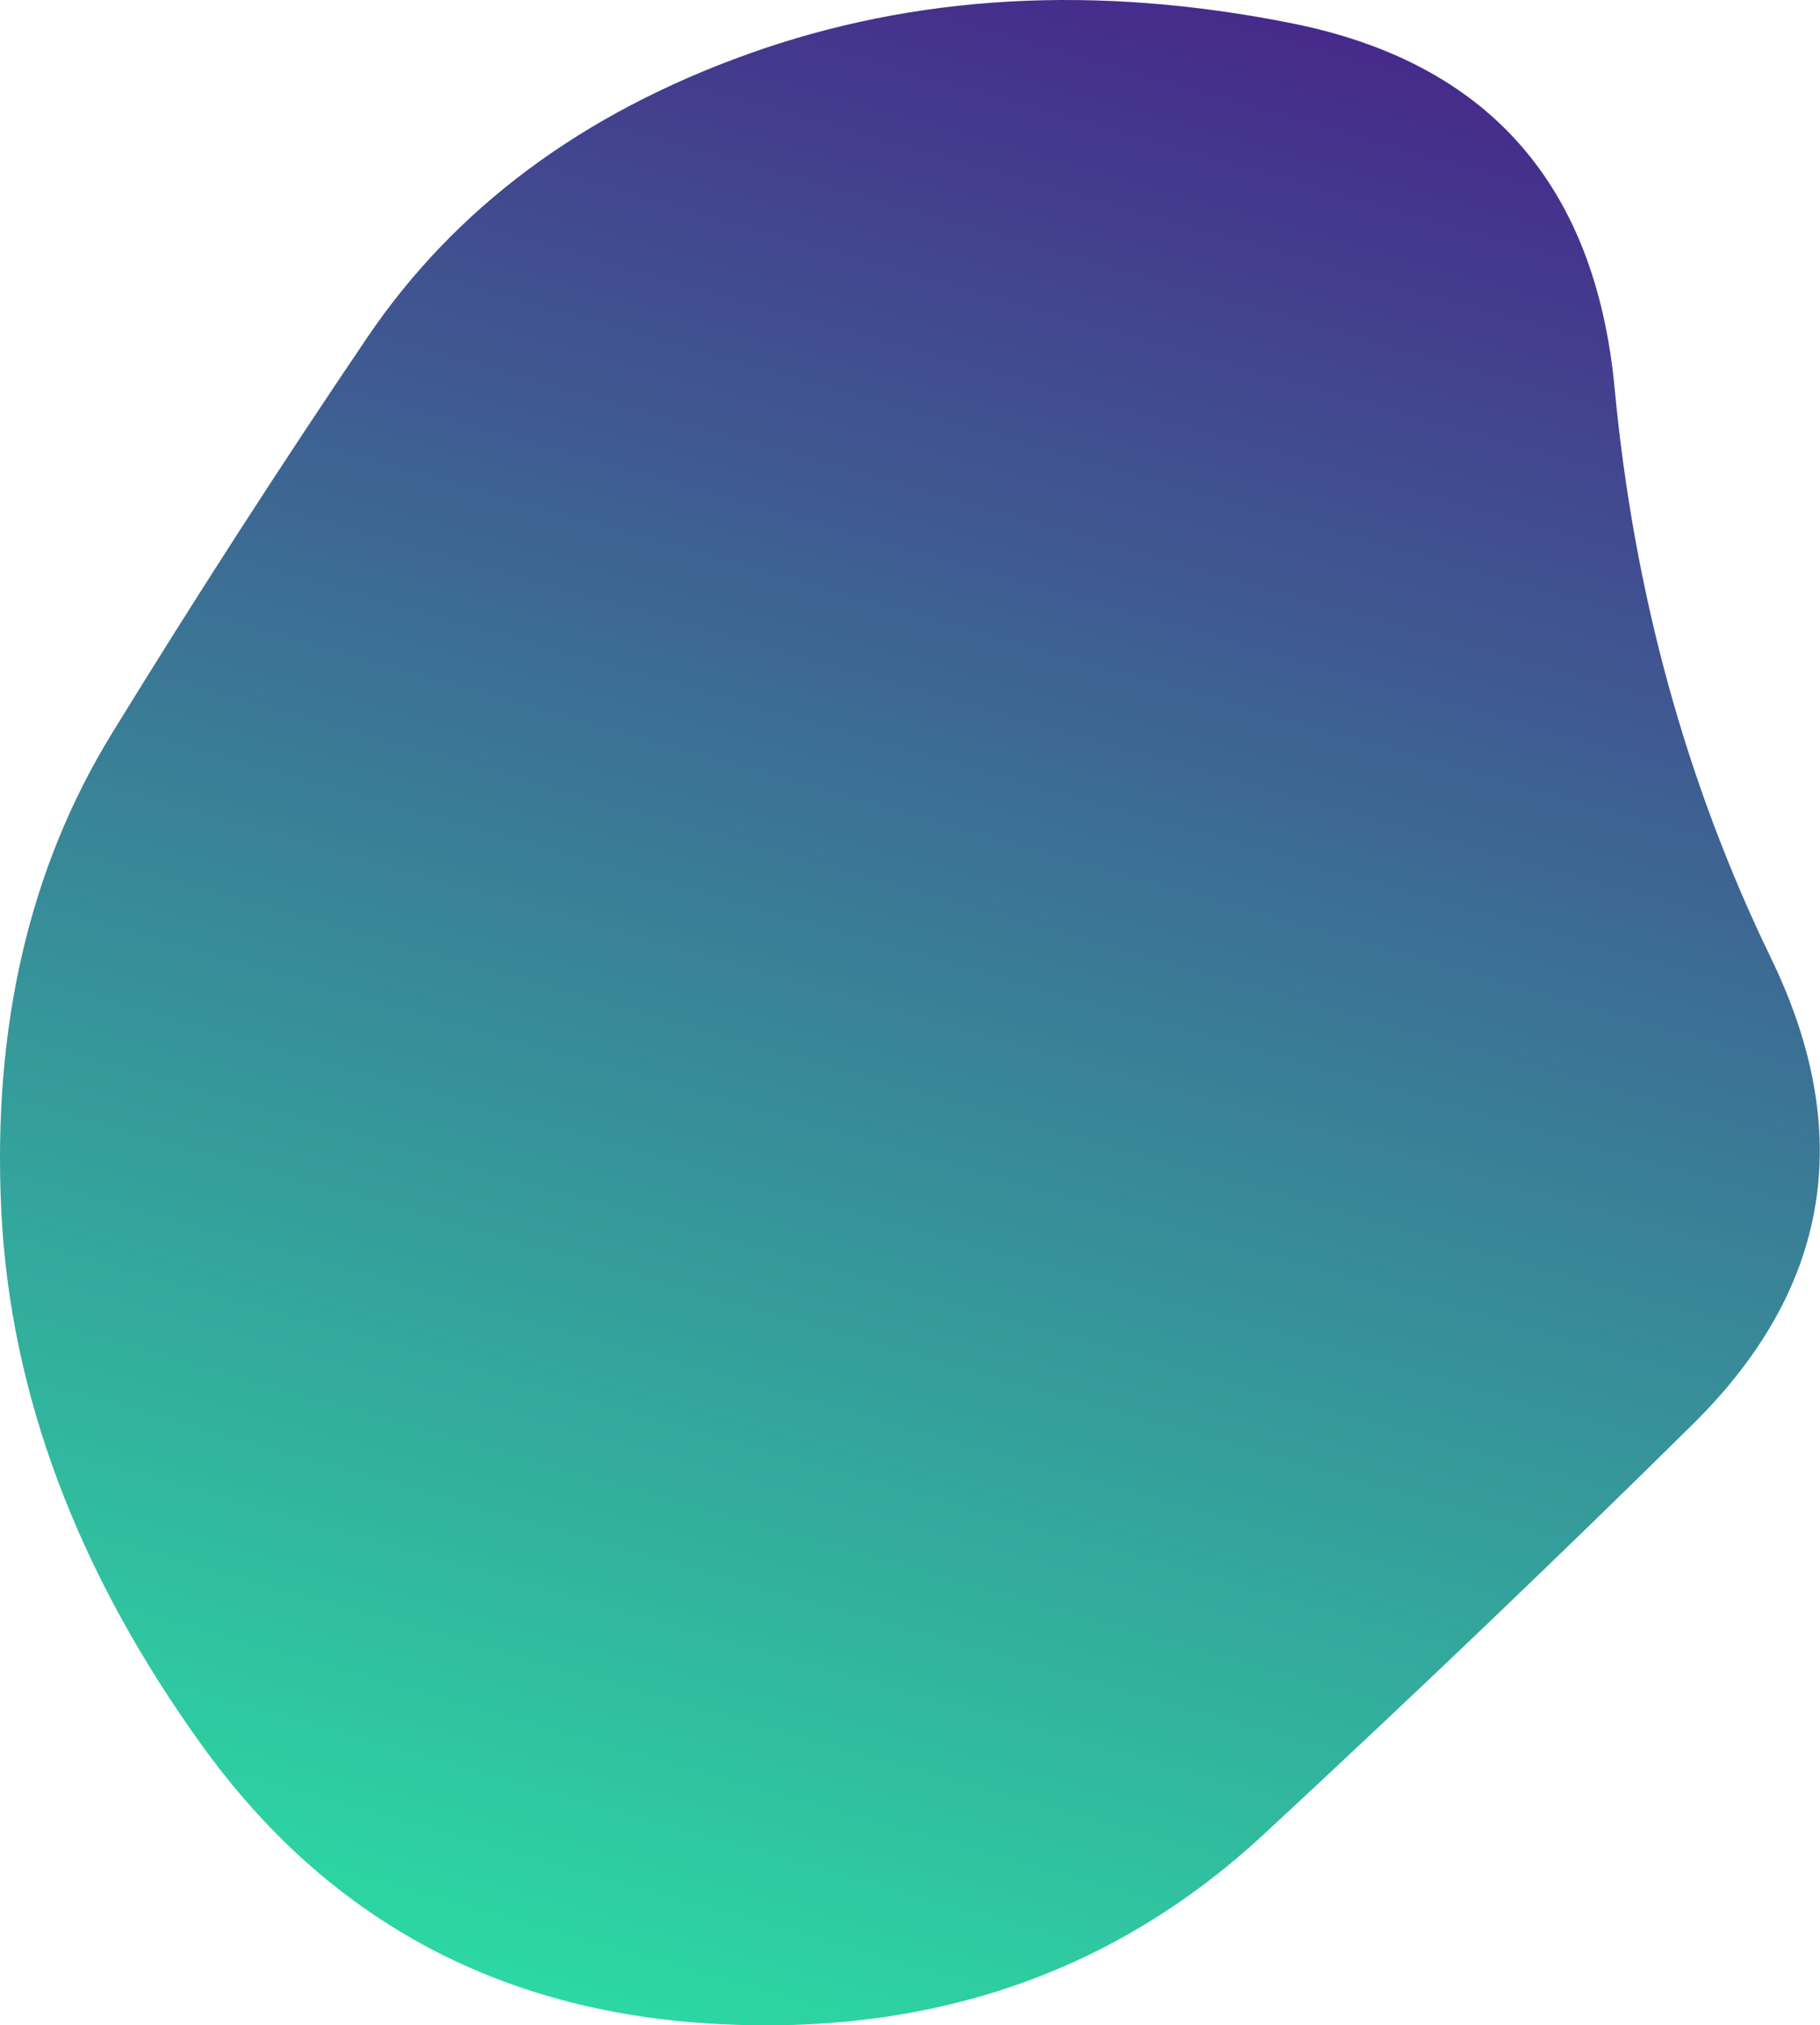 <?xml version="1.0" encoding="UTF-8"?> <svg xmlns="http://www.w3.org/2000/svg" width="1732" height="1927" viewBox="0 0 1732 1927" fill="none"> <path d="M1611.1 1354.94C1480.73 1483.68 1344.47 1613.89 1202.33 1745.55C1060.18 1877.2 885.993 1937.22 679.755 1925.58C473.518 1913.95 310.956 1825.58 192.069 1660.48C73.182 1495.38 9.561 1325.63 1.205 1151.25C-7.15 976.869 27.927 825.762 106.436 697.93C184.945 570.099 265.938 444.536 349.413 321.242C432.889 197.948 553.822 107.961 712.212 51.281C870.601 -5.398 1043.02 -15.093 1229.46 22.197C1415.91 59.486 1518.28 175.335 1536.59 369.744C1554.9 564.153 1604.49 744.767 1685.36 911.588C1766.23 1078.41 1741.48 1226.19 1611.1 1354.94Z" fill="url(#paint0_linear_72_97)"></path> <defs> <linearGradient id="paint0_linear_72_97" x1="343.451" y1="-231.111" x2="-202.909" y2="1693.53" gradientUnits="userSpaceOnUse"> <stop stop-color="#462A8B"></stop> <stop offset="1" stop-color="#2CD8A3"></stop> </linearGradient> </defs> </svg> 